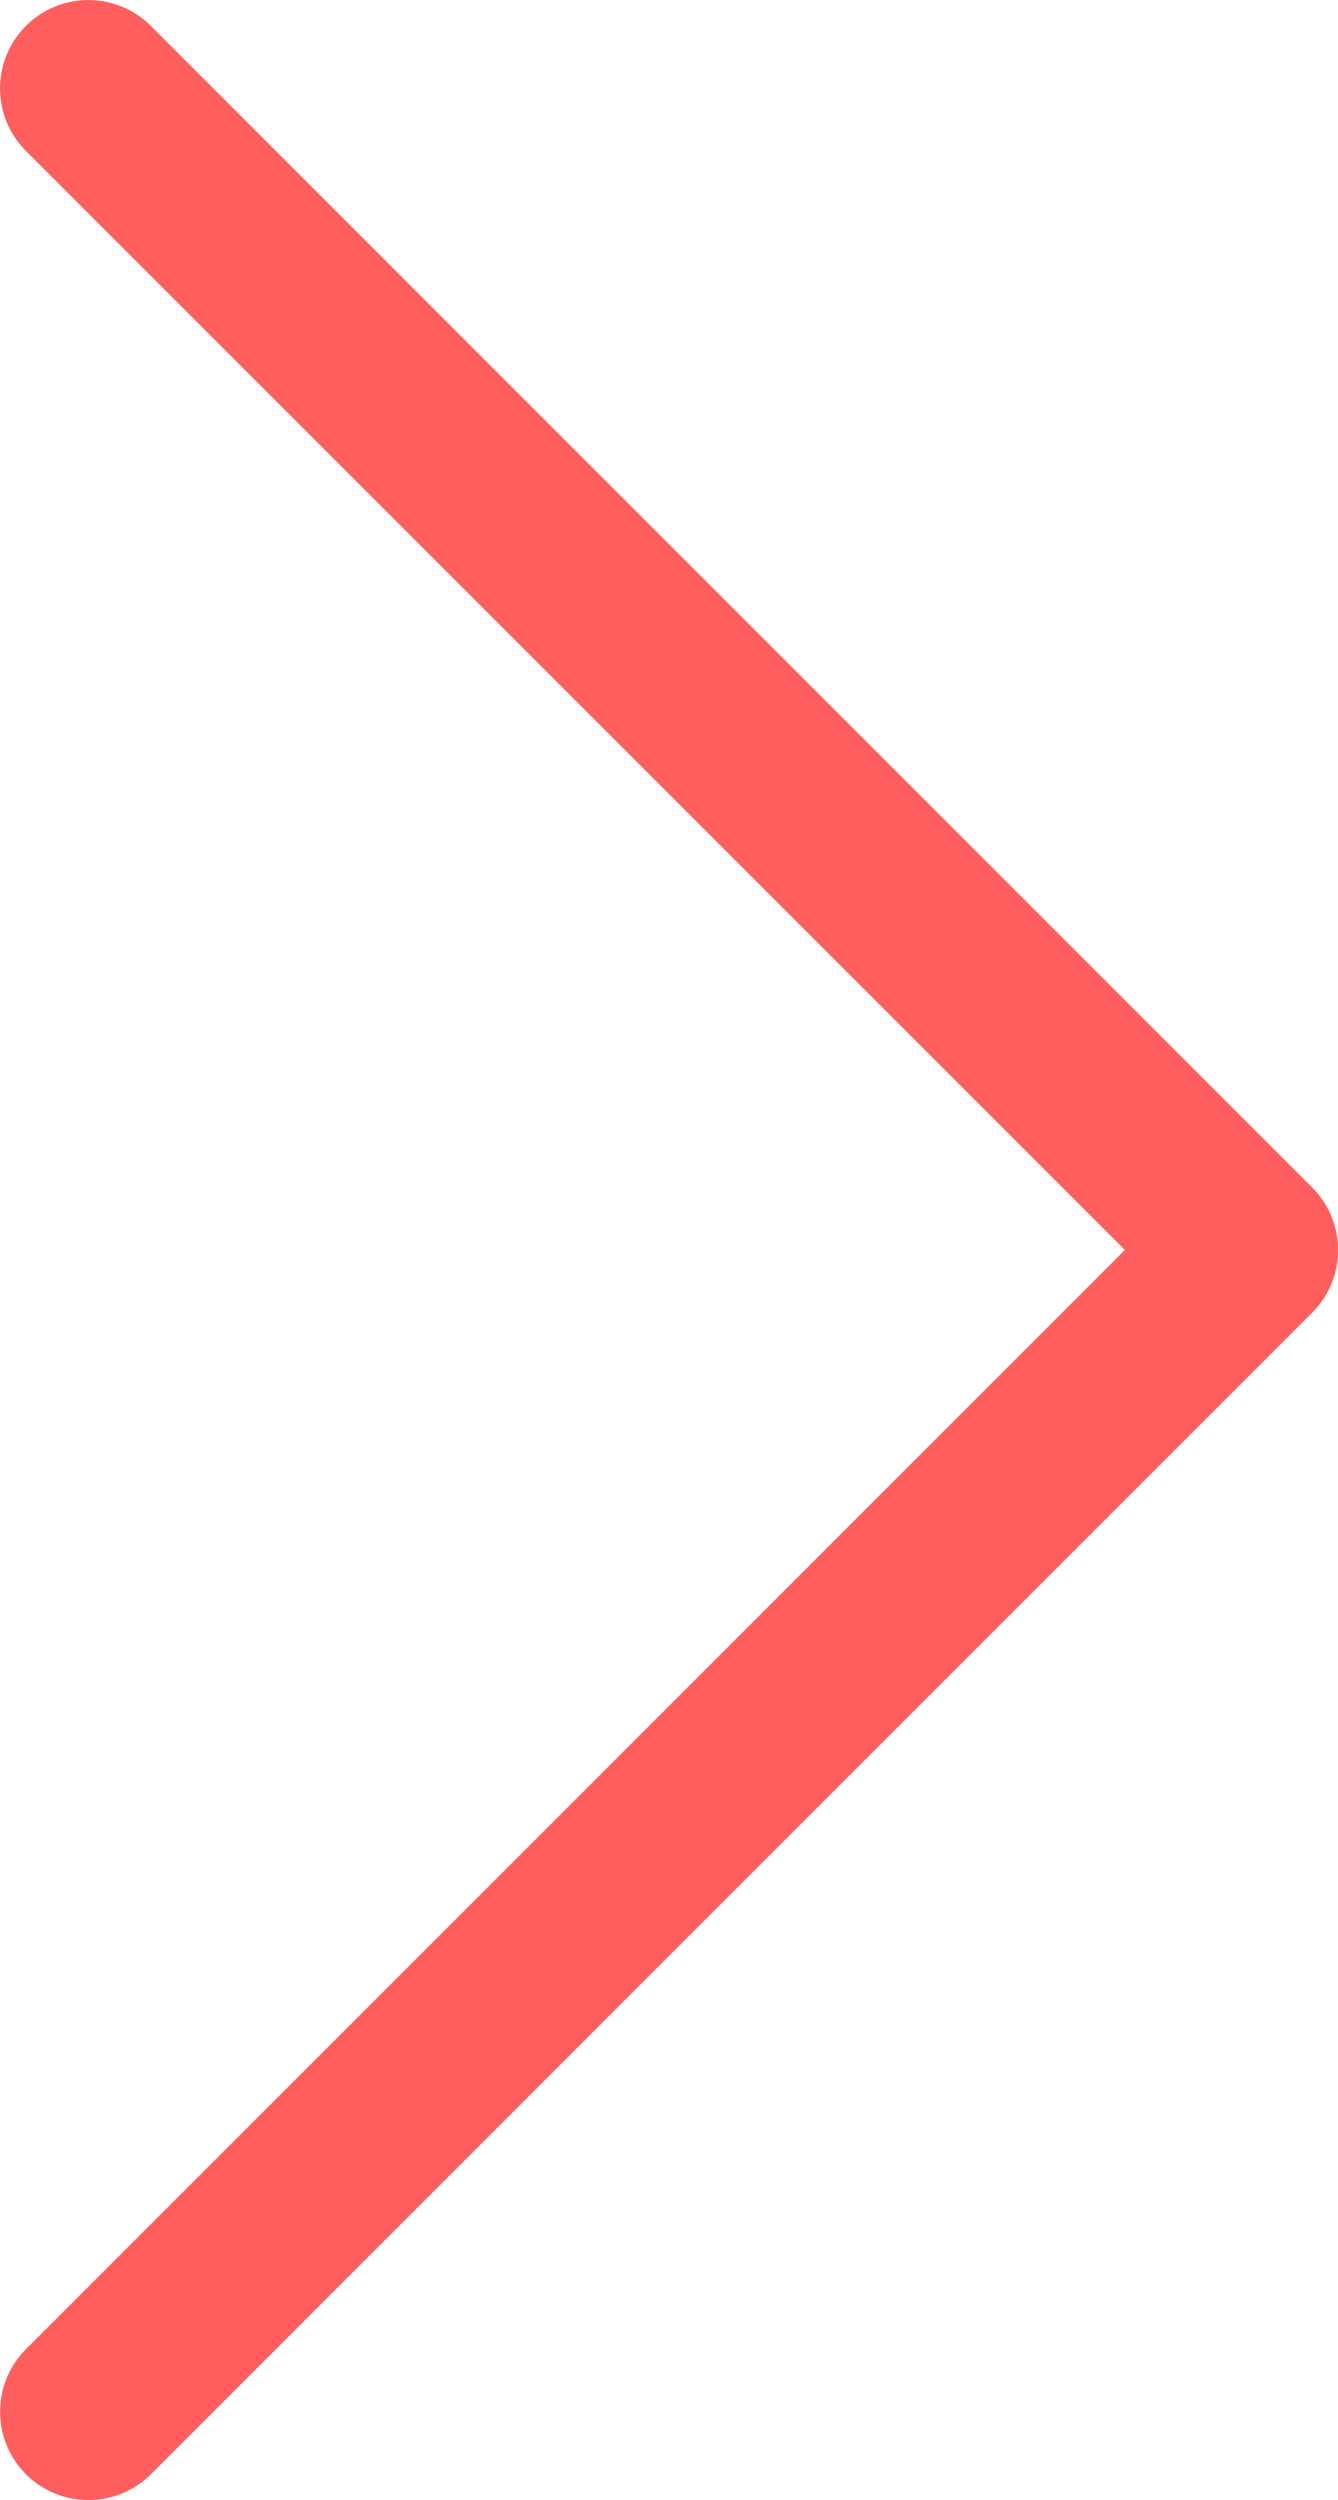 <svg xmlns="http://www.w3.org/2000/svg" xmlns:xlink="http://www.w3.org/1999/xlink" width="8.105" height="15.141" viewBox="0 0 8.105 15.141">
  <defs>
    <clipPath id="clip-path">
      <rect width="8.105" height="15.141" fill="none"/>
    </clipPath>
  </defs>
  <g id="right-arrow" clip-path="url(#clip-path)">
    <path id="Tracé_6" data-name="Tracé 6" d="M34.314,21.484a.536.536,0,0,1-.757,0,.536.536,0,0,1,0-.757l6.657-6.657L33.557,7.414a.535.535,0,0,1,.757-.757l7.035,7.035a.536.536,0,0,1,0,.757Z" transform="translate(-33.4 -6.5)" fill="#ff5e5e"/>
  </g>
</svg>
